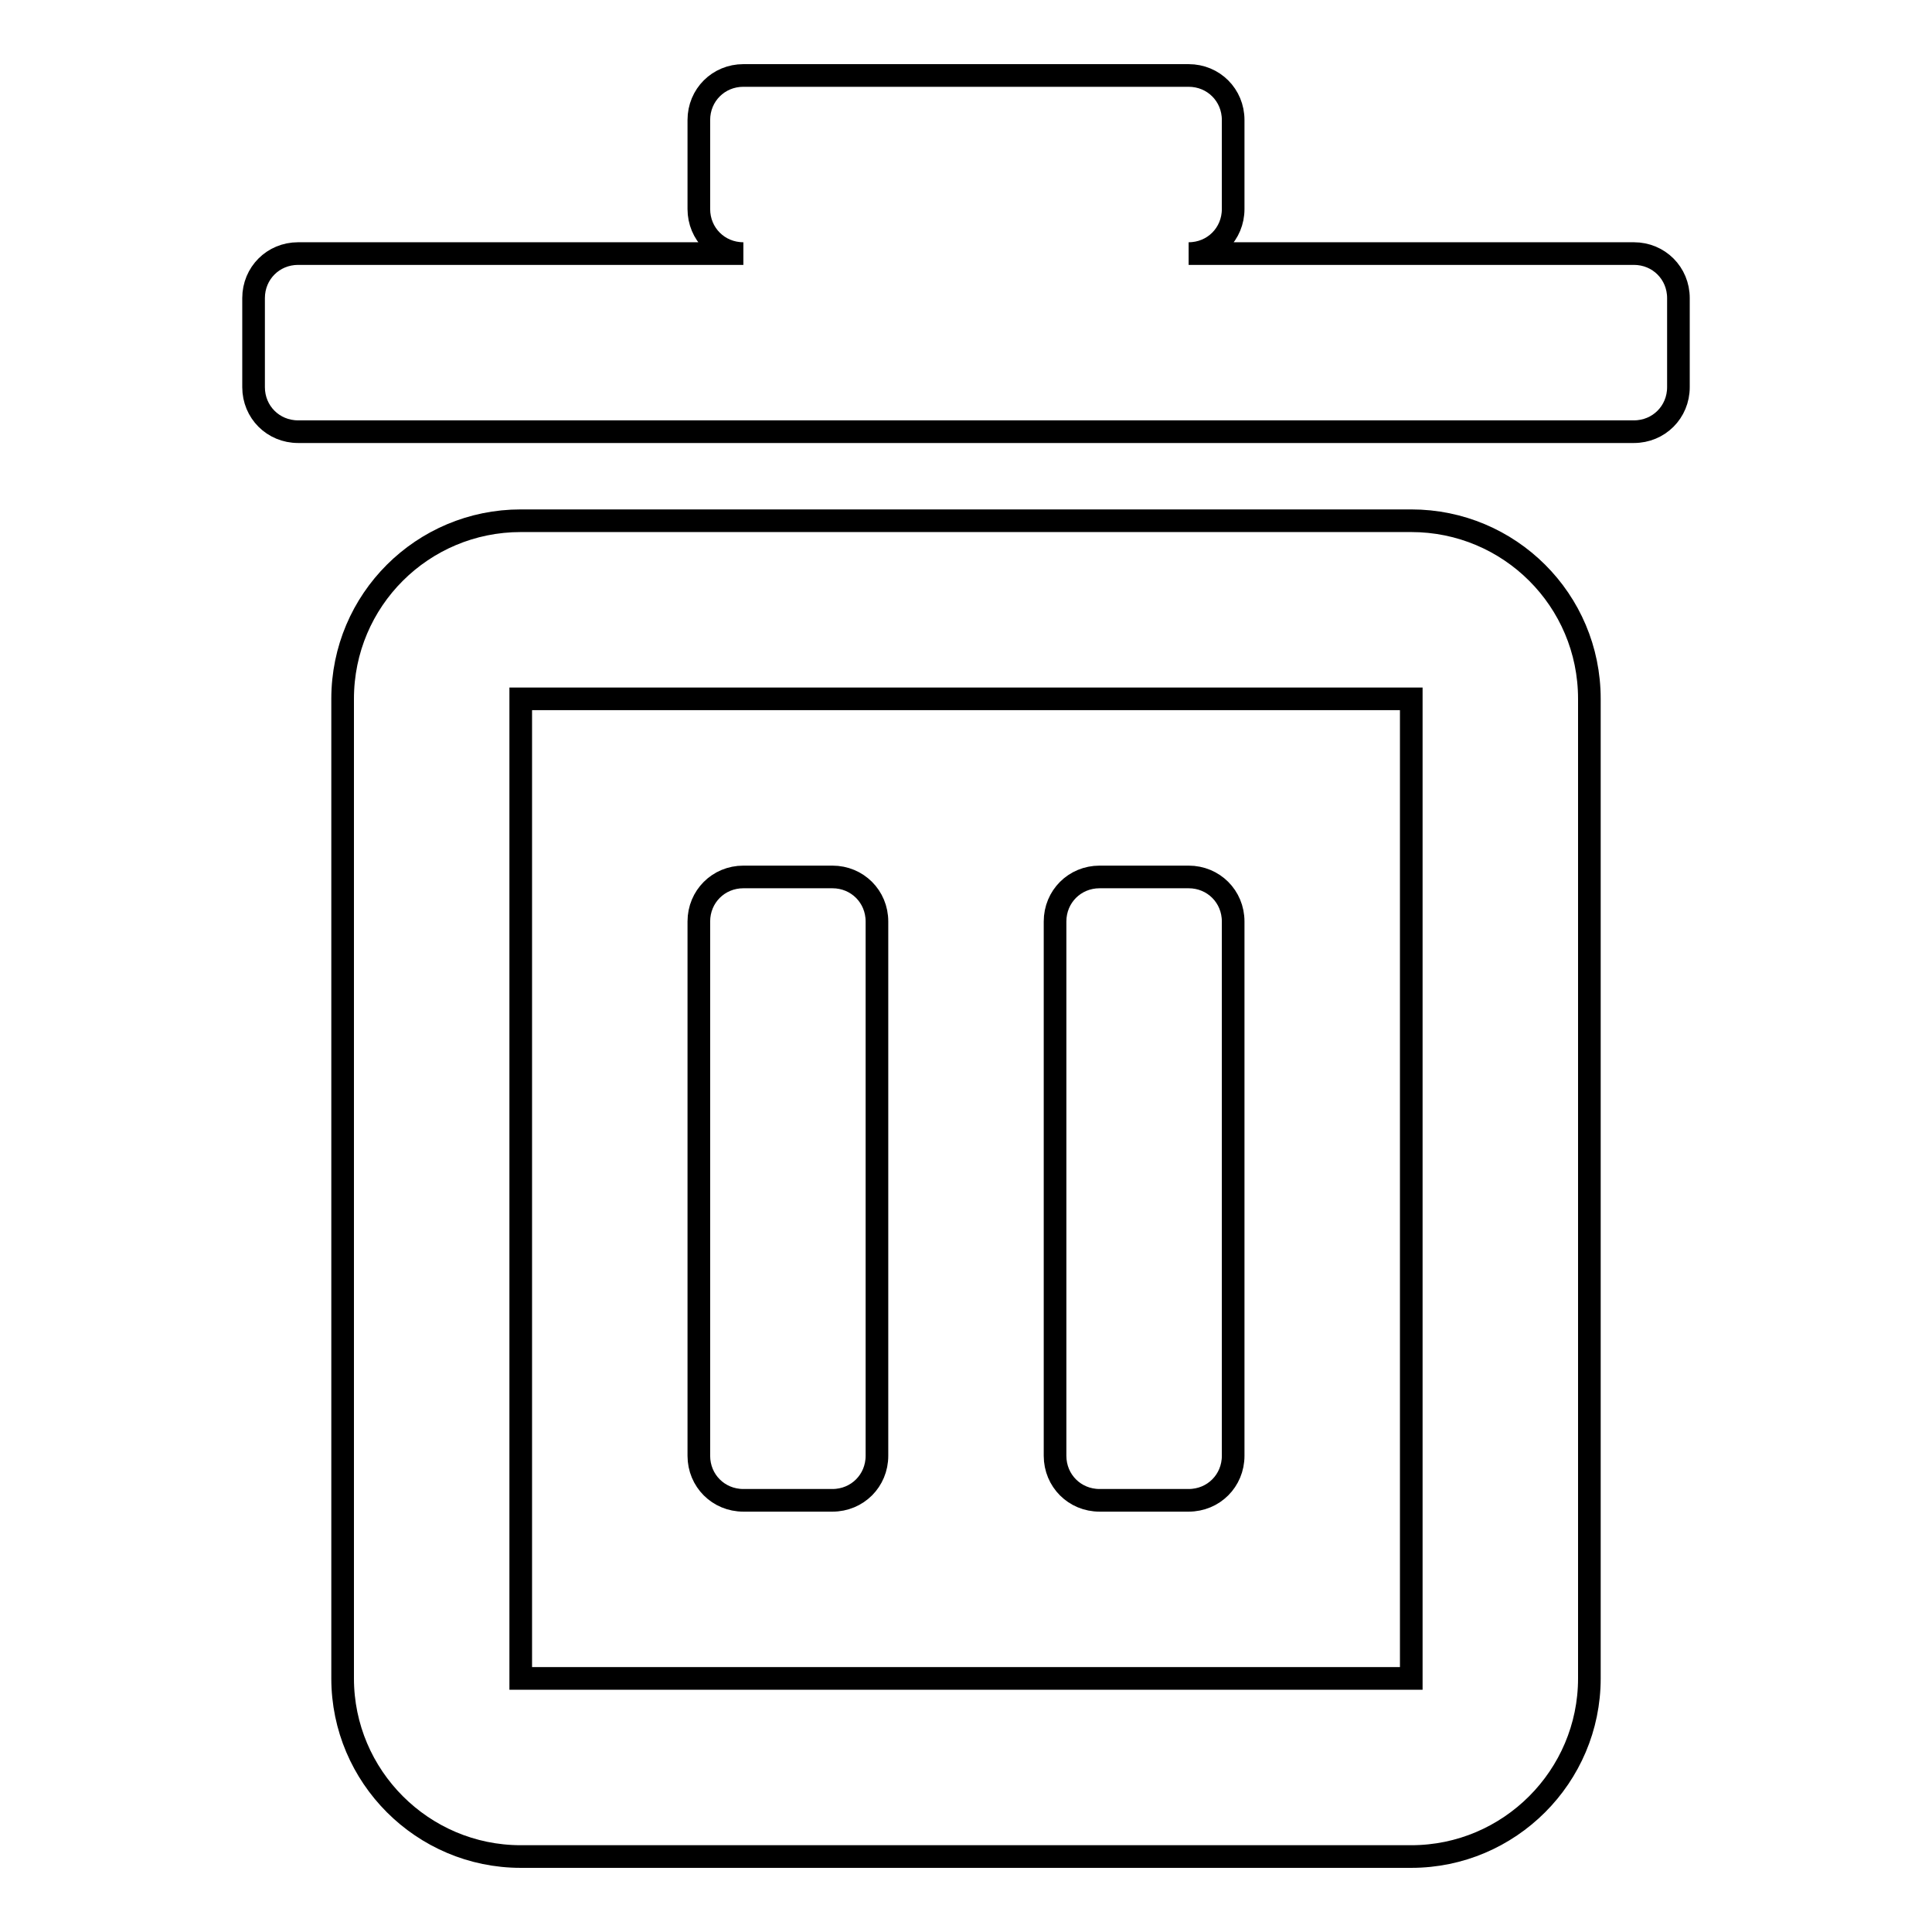 <?xml version="1.0" encoding="utf-8"?>
<!-- Svg Vector Icons : http://www.onlinewebfonts.com/icon -->
<!DOCTYPE svg PUBLIC "-//W3C//DTD SVG 1.1//EN" "http://www.w3.org/Graphics/SVG/1.1/DTD/svg11.dtd">
<svg version="1.1" xmlns="http://www.w3.org/2000/svg" xmlns:xlink="http://www.w3.org/1999/xlink" x="0px" y="0px" viewBox="0 0 256 256" enable-background="new 0 0 256 256" xml:space="preserve">
<g><g><path stroke-width="3" fill-opacity="0" stroke="#000000"  d="M98.5,198.8h11.8c3.3,0,5.9-2.6,5.9-5.9v-70.8c0-3.3-2.6-5.9-5.9-5.9H98.5c-3.3,0-5.9,2.6-5.9,5.9v70.8C92.6,196.2,95.2,198.8,98.5,198.8z M187,69H69c-13,0-23.6,10.5-23.6,23.6v129.8c0,13,10.6,23.6,23.6,23.6h118c13,0,23.6-10.6,23.6-23.6V92.6C210.6,79.5,200,69,187,69z M187,222.4H69V92.6h118V222.4z M216.5,33.6h-59c3.3,0,5.9-2.6,5.9-5.9V15.9c0-3.3-2.6-5.9-5.9-5.9h-59c-3.3,0-5.9,2.6-5.9,5.9v11.8c0,3.3,2.6,5.9,5.9,5.9h-59c-3.3,0-5.9,2.6-5.9,5.9v11.8c0,3.3,2.6,5.9,5.9,5.9h177c3.3,0,5.9-2.6,5.9-5.9V39.5C222.4,36.2,219.8,33.6,216.5,33.6z M145.7,198.8h11.8c3.3,0,5.9-2.6,5.9-5.9v-70.8c0-3.3-2.6-5.9-5.9-5.9h-11.8c-3.3,0-5.9,2.6-5.9,5.9v70.8C139.8,196.2,142.4,198.8,145.7,198.8z"/></g></g>
</svg>